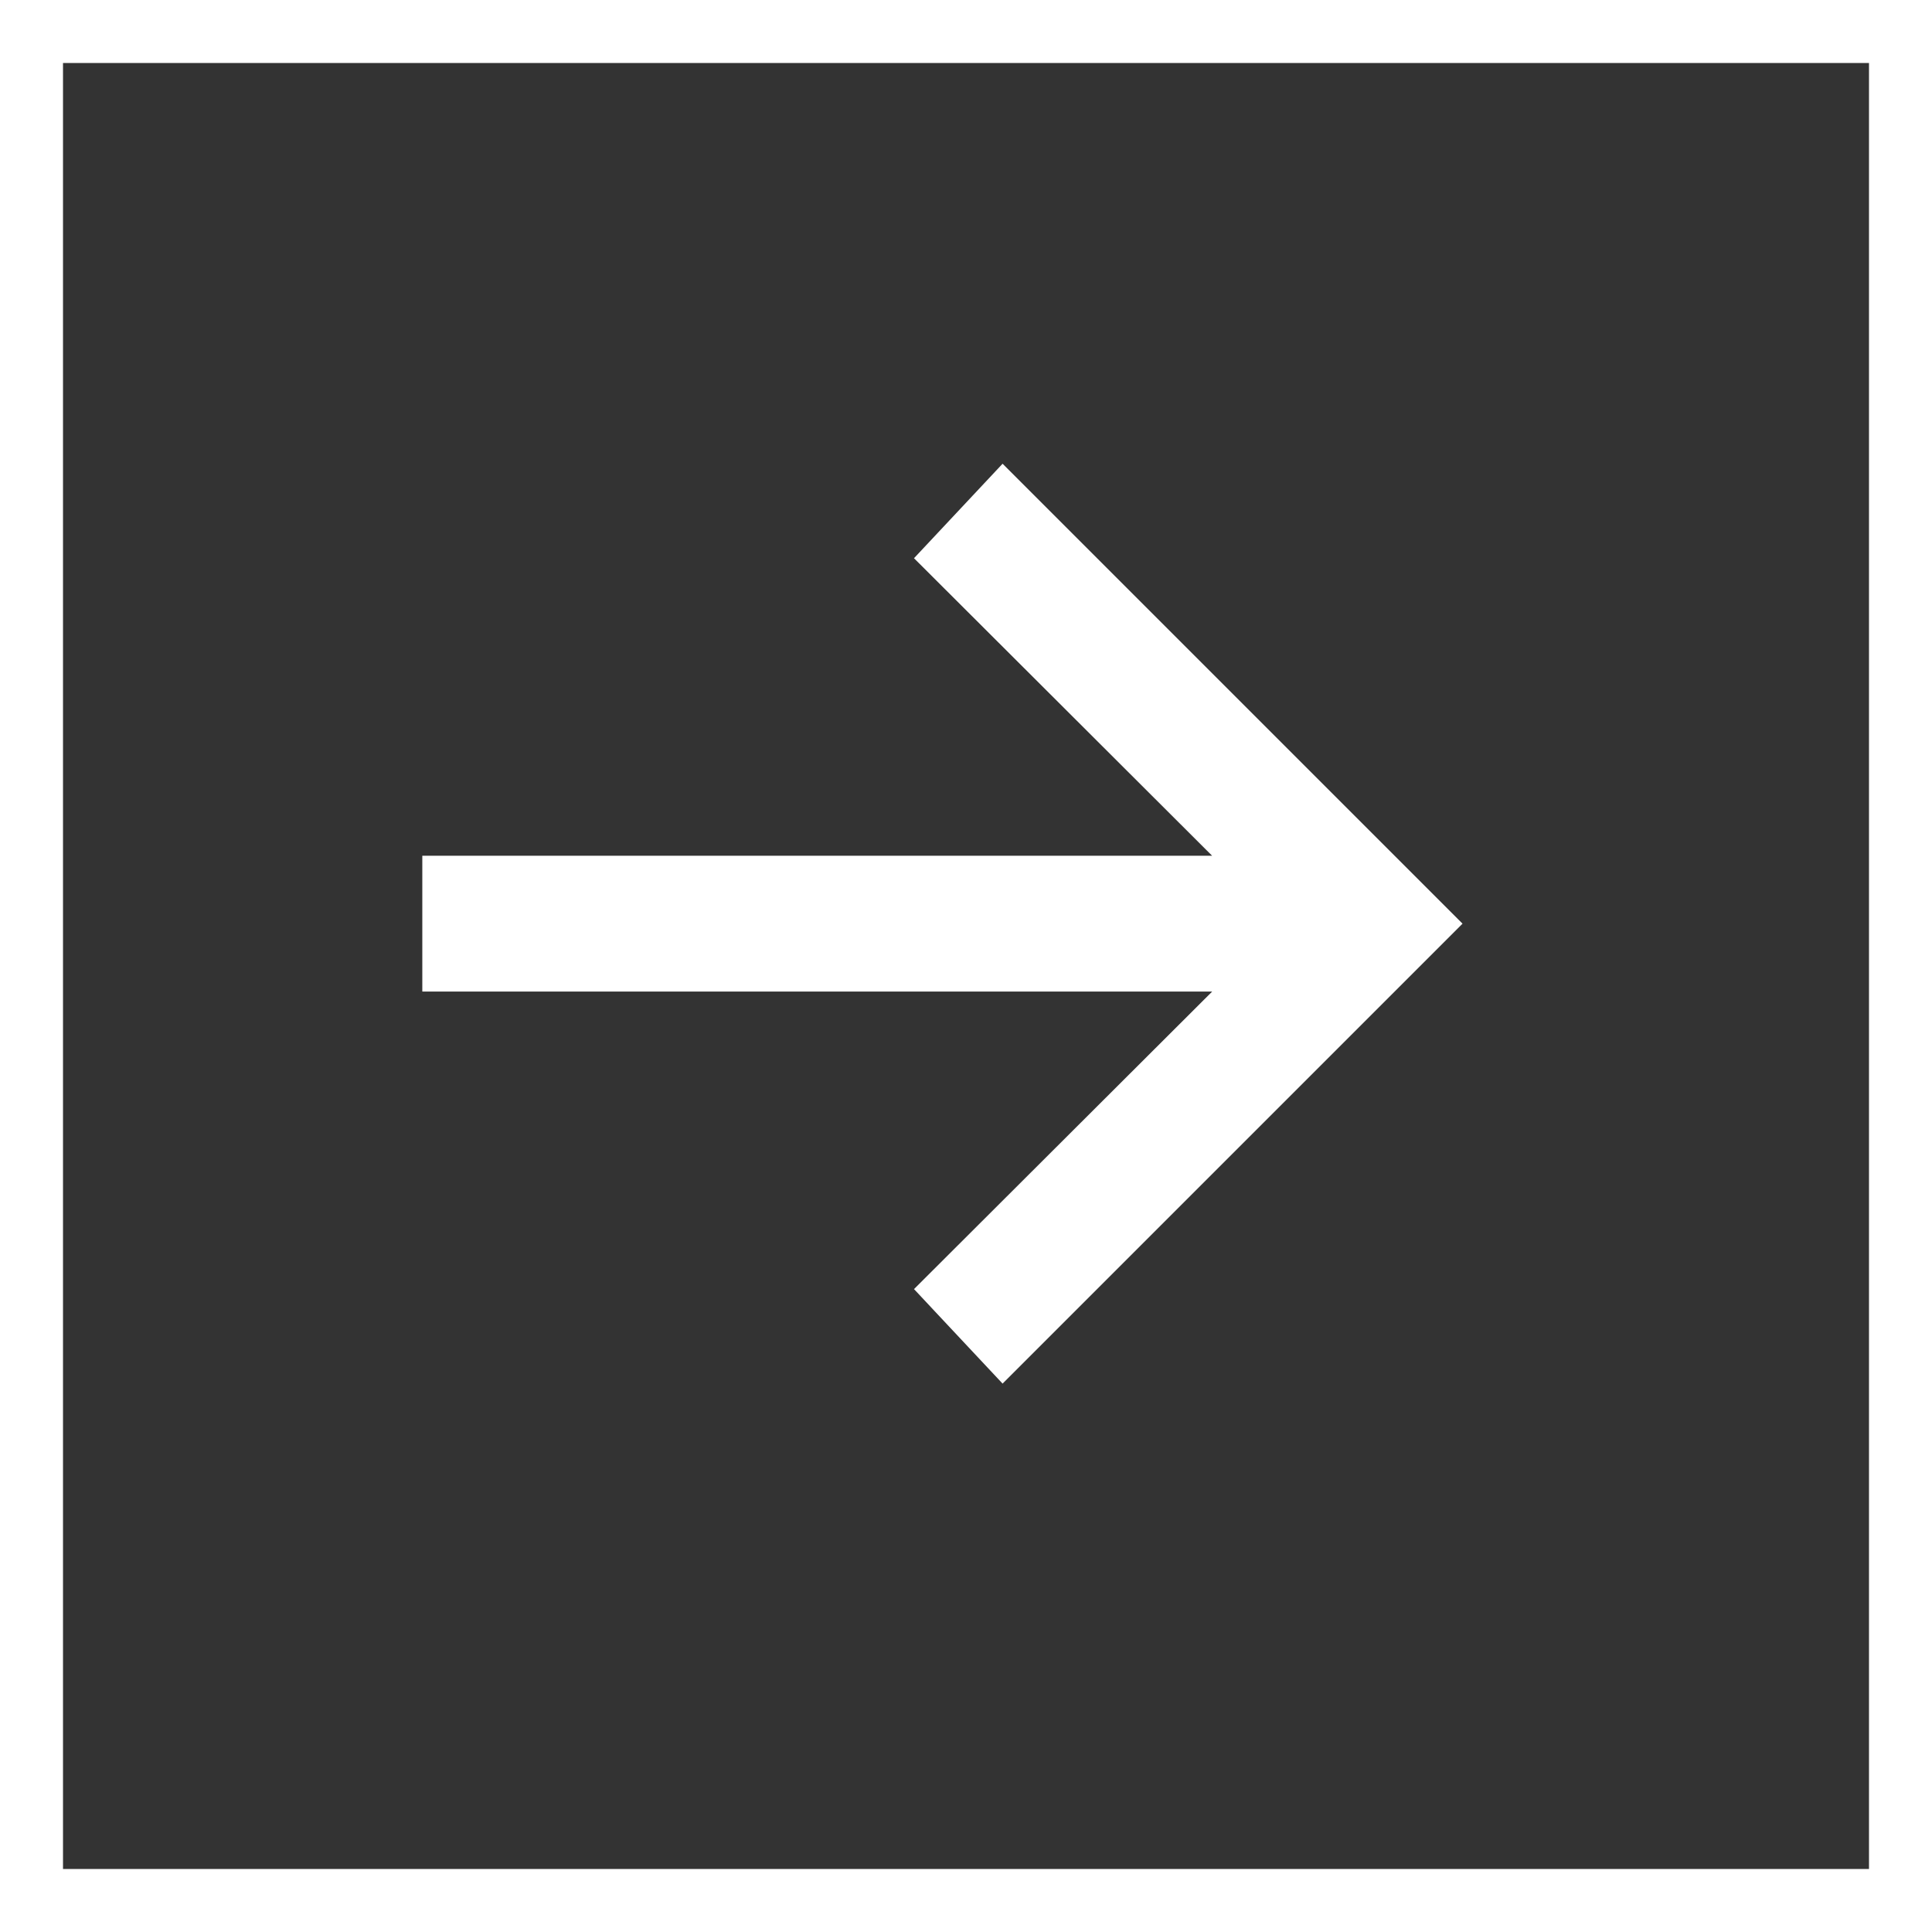 <svg width="46" height="46" viewBox="0 0 46 46" fill="none" xmlns="http://www.w3.org/2000/svg">
<rect x="0" y="0" width="46" height="46" fill="#333333" stroke="none"/>
<rect x="0.75" y="0.75" width="44.5" height="44.5" stroke="white" stroke-width="1.5"/>
<path d="M21.762 30.693L30.375 22.098L31.676 23.609H10.055V20.375H31.676L30.375 21.887L21.762 13.291L23.871 11.041L34.822 21.992L23.871 32.943L21.762 30.693Z" fill="white"/>
</svg>
